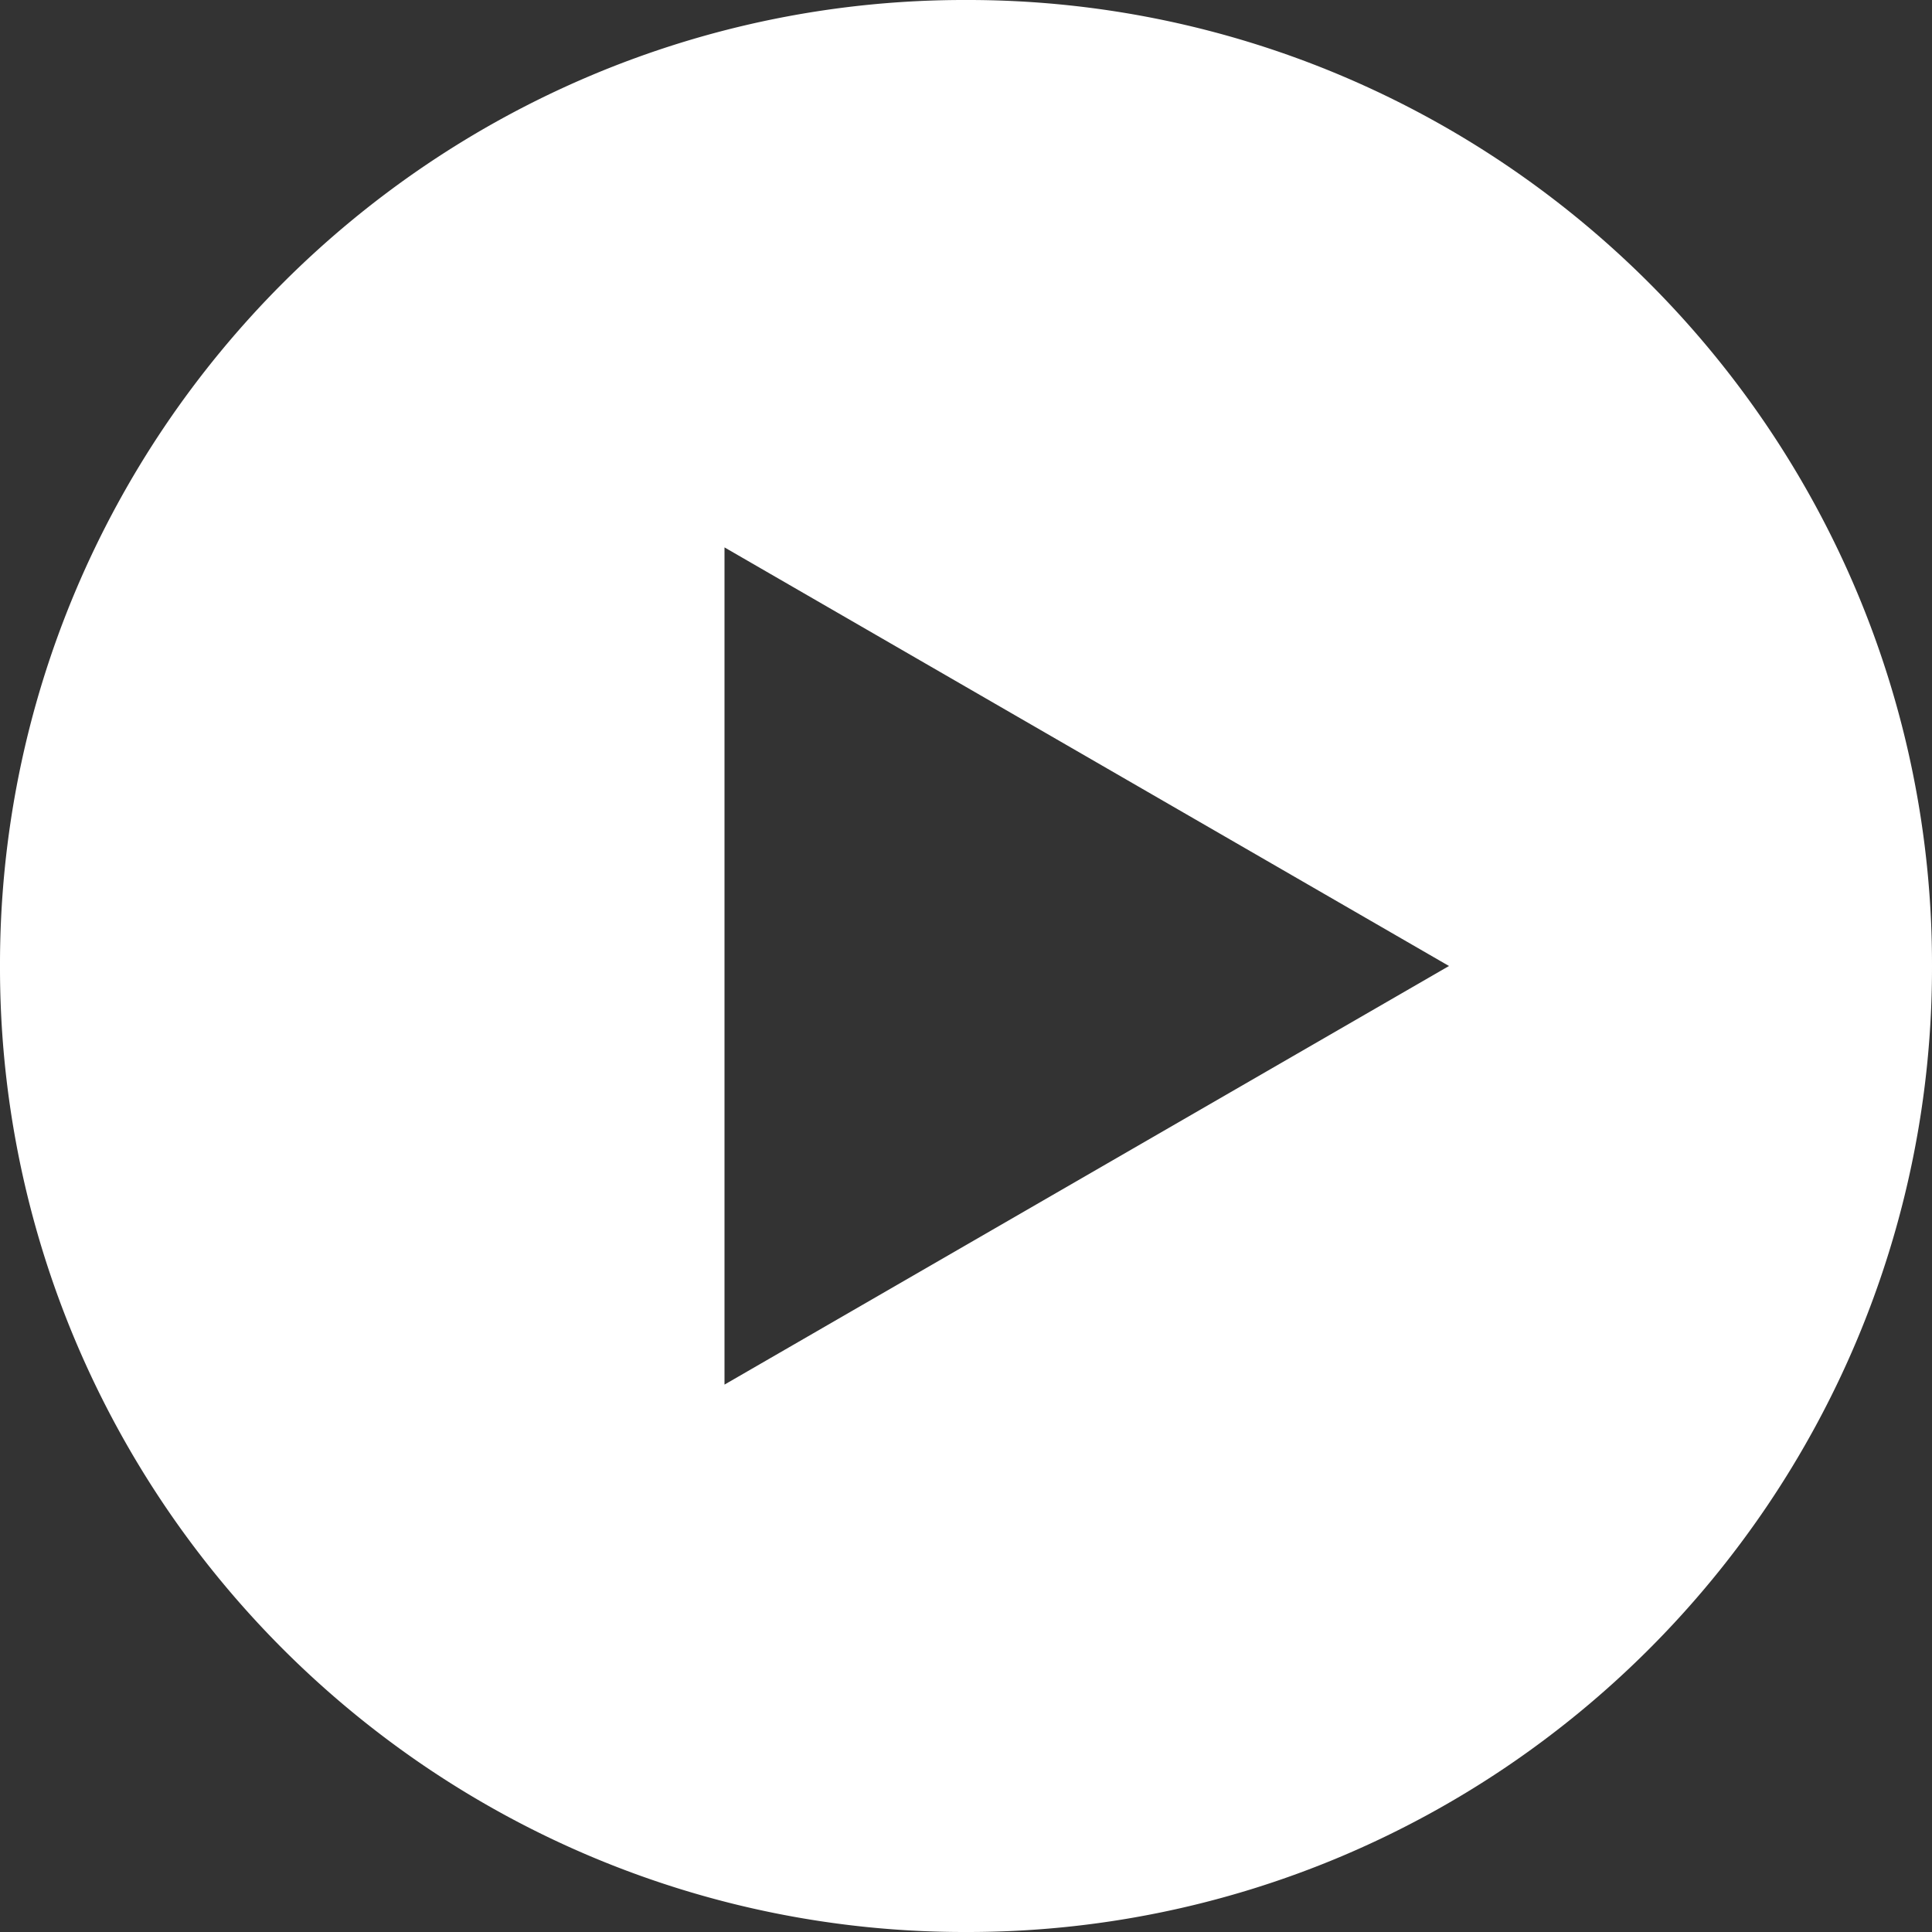 <svg xmlns="http://www.w3.org/2000/svg" width="120" height="120" viewBox="0 0 120 120">
  <rect x="0" y="0" width="120" height="120" fill="#333333" stroke="none"/>
  <path id="Subtraction_1" d="M-3527,120a59.626,59.626,0,0,1-23.355-4.715,60,60,0,0,1-10.192-5.532,60.42,60.42,0,0,1-8.88-7.327,60.414,60.414,0,0,1-7.326-8.88,60,60,0,0,1-5.532-10.192A59.628,59.628,0,0,1-3587,60a59.625,59.625,0,0,1,4.715-23.355,59.986,59.986,0,0,1,5.532-10.192,60.414,60.414,0,0,1,7.326-8.88,60.417,60.417,0,0,1,8.88-7.326,60,60,0,0,1,10.192-5.532A59.626,59.626,0,0,1-3527,0a59.626,59.626,0,0,1,23.355,4.715,60,60,0,0,1,10.192,5.532,60.419,60.419,0,0,1,8.88,7.326,60.409,60.409,0,0,1,7.326,8.88,60,60,0,0,1,5.532,10.192A59.625,59.625,0,0,1-3467,60a59.628,59.628,0,0,1-4.715,23.355,60,60,0,0,1-5.532,10.192,60.408,60.408,0,0,1-7.326,8.88,60.407,60.407,0,0,1-8.88,7.327,60,60,0,0,1-10.192,5.532A59.626,59.626,0,0,1-3527,120Zm-15-86V86l45-26-45-26Z" transform="translate(3587)" fill="#fff"/>
</svg>
